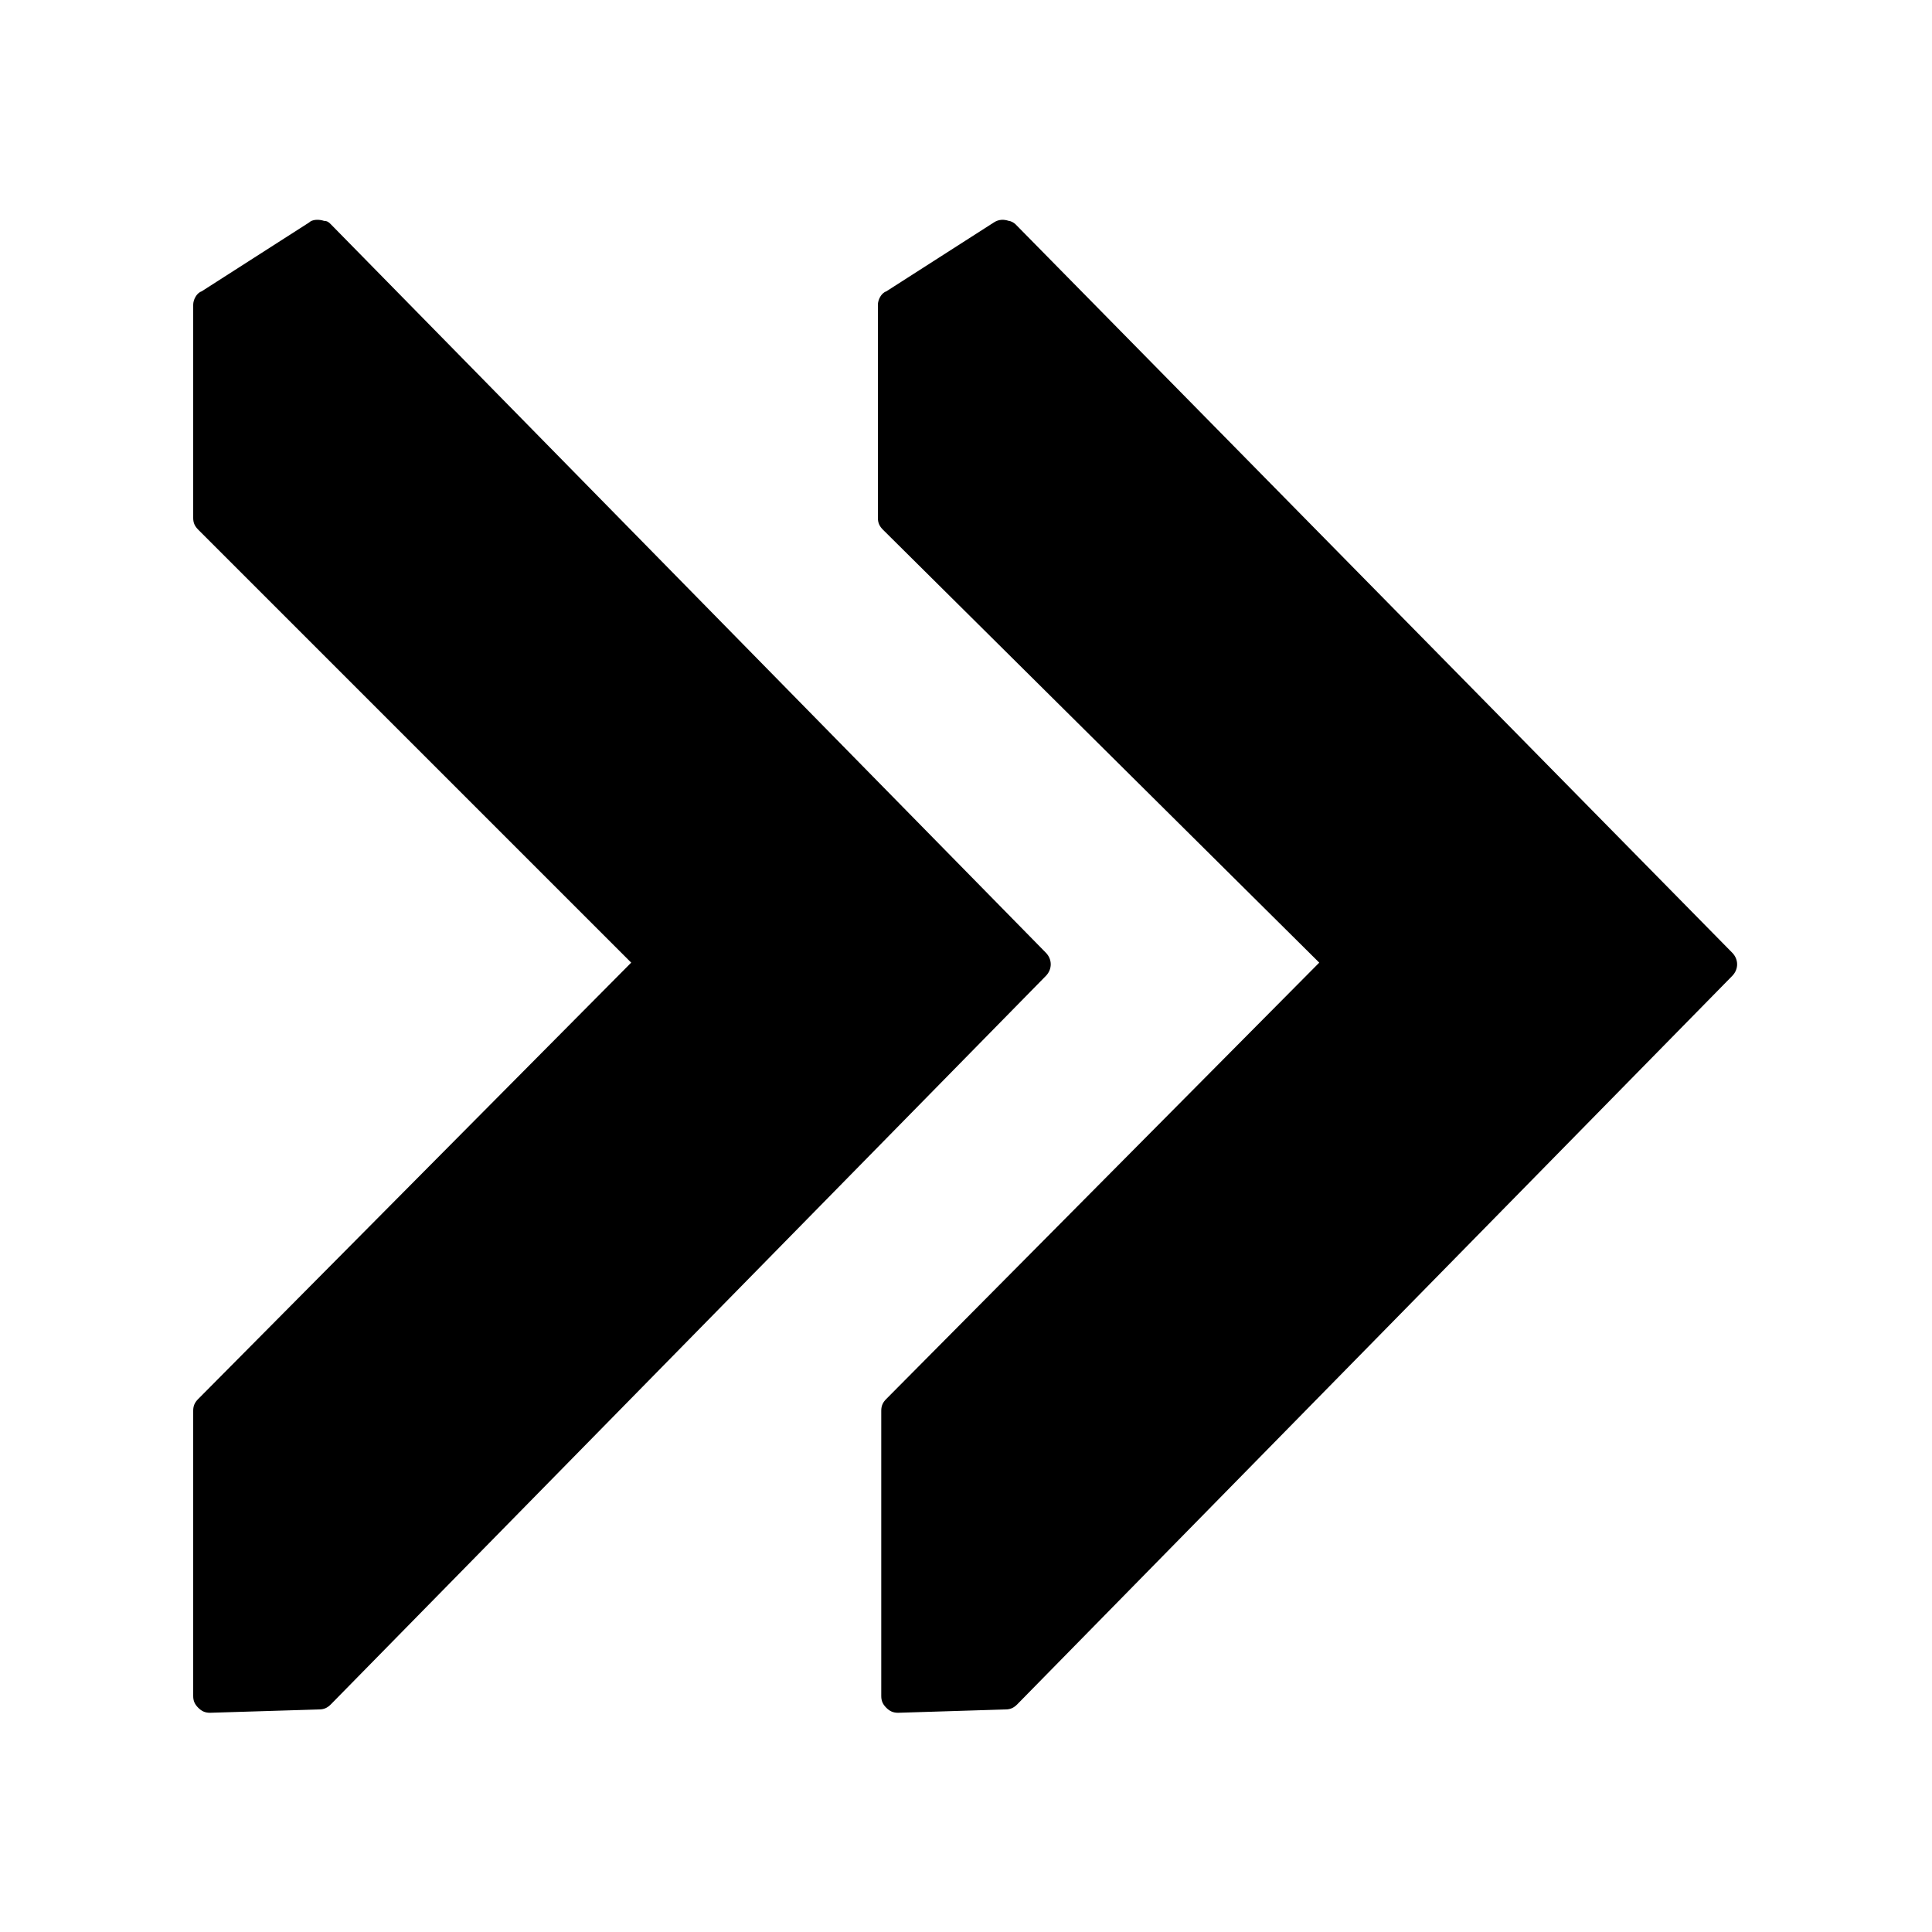 <?xml version="1.0" encoding="UTF-8"?> <svg xmlns="http://www.w3.org/2000/svg" xmlns:xlink="http://www.w3.org/1999/xlink" width="500" zoomAndPan="magnify" viewBox="0 0 375 375" height="500" preserveAspectRatio="xMidYMid meet"> <defs> <clipPath id="2abb9fc560"> <path d="M 37.5 42.375 L 337.5 42.375 L 337.5 332.625 L 37.5 332.625 Z M 37.5 42.375 " clip-rule="nonzero"></path> </clipPath> </defs> <g clip-path="url(#2abb9fc560)"> <path fill="#000000" d="M 336.195 184.895 C 337.5 186.195 337.5 188.152 336.195 189.453 L 197.434 330.824 C 196.785 331.473 196.133 331.801 195.156 331.801 L 174.309 332.449 C 173.332 332.449 172.68 332.125 172.027 331.473 C 171.375 330.824 171.051 330.172 171.051 329.195 L 171.051 273.82 C 171.051 272.844 171.375 272.191 172.027 271.539 L 256.066 186.848 L 171.375 102.809 C 170.727 102.156 170.398 101.508 170.398 100.531 L 170.398 59.16 C 170.398 58.184 171.051 56.883 172.027 56.555 L 192.875 43.199 C 193.852 42.551 194.828 42.551 195.805 42.875 C 196.133 42.875 196.785 43.199 197.109 43.527 Z M 40.758 332.449 L 61.93 331.801 C 62.906 331.801 63.559 331.473 64.211 330.824 L 202.973 189.453 C 204.273 188.152 204.273 186.195 202.973 184.895 L 64.211 43.527 C 63.883 43.199 63.559 42.875 62.906 42.875 C 61.93 42.551 60.629 42.551 59.977 43.199 L 39.129 56.555 C 38.152 56.883 37.5 58.184 37.5 59.16 L 37.5 100.531 C 37.5 101.508 37.824 102.156 38.477 102.809 L 122.516 186.848 L 38.477 271.539 C 37.824 272.191 37.5 272.844 37.5 273.82 L 37.5 329.195 C 37.5 330.172 37.824 330.824 38.477 331.473 C 39.129 332.125 39.781 332.449 40.758 332.449 Z M 40.758 332.449 " fill-opacity="1" fill-rule="nonzero"></path> </g> </svg> 